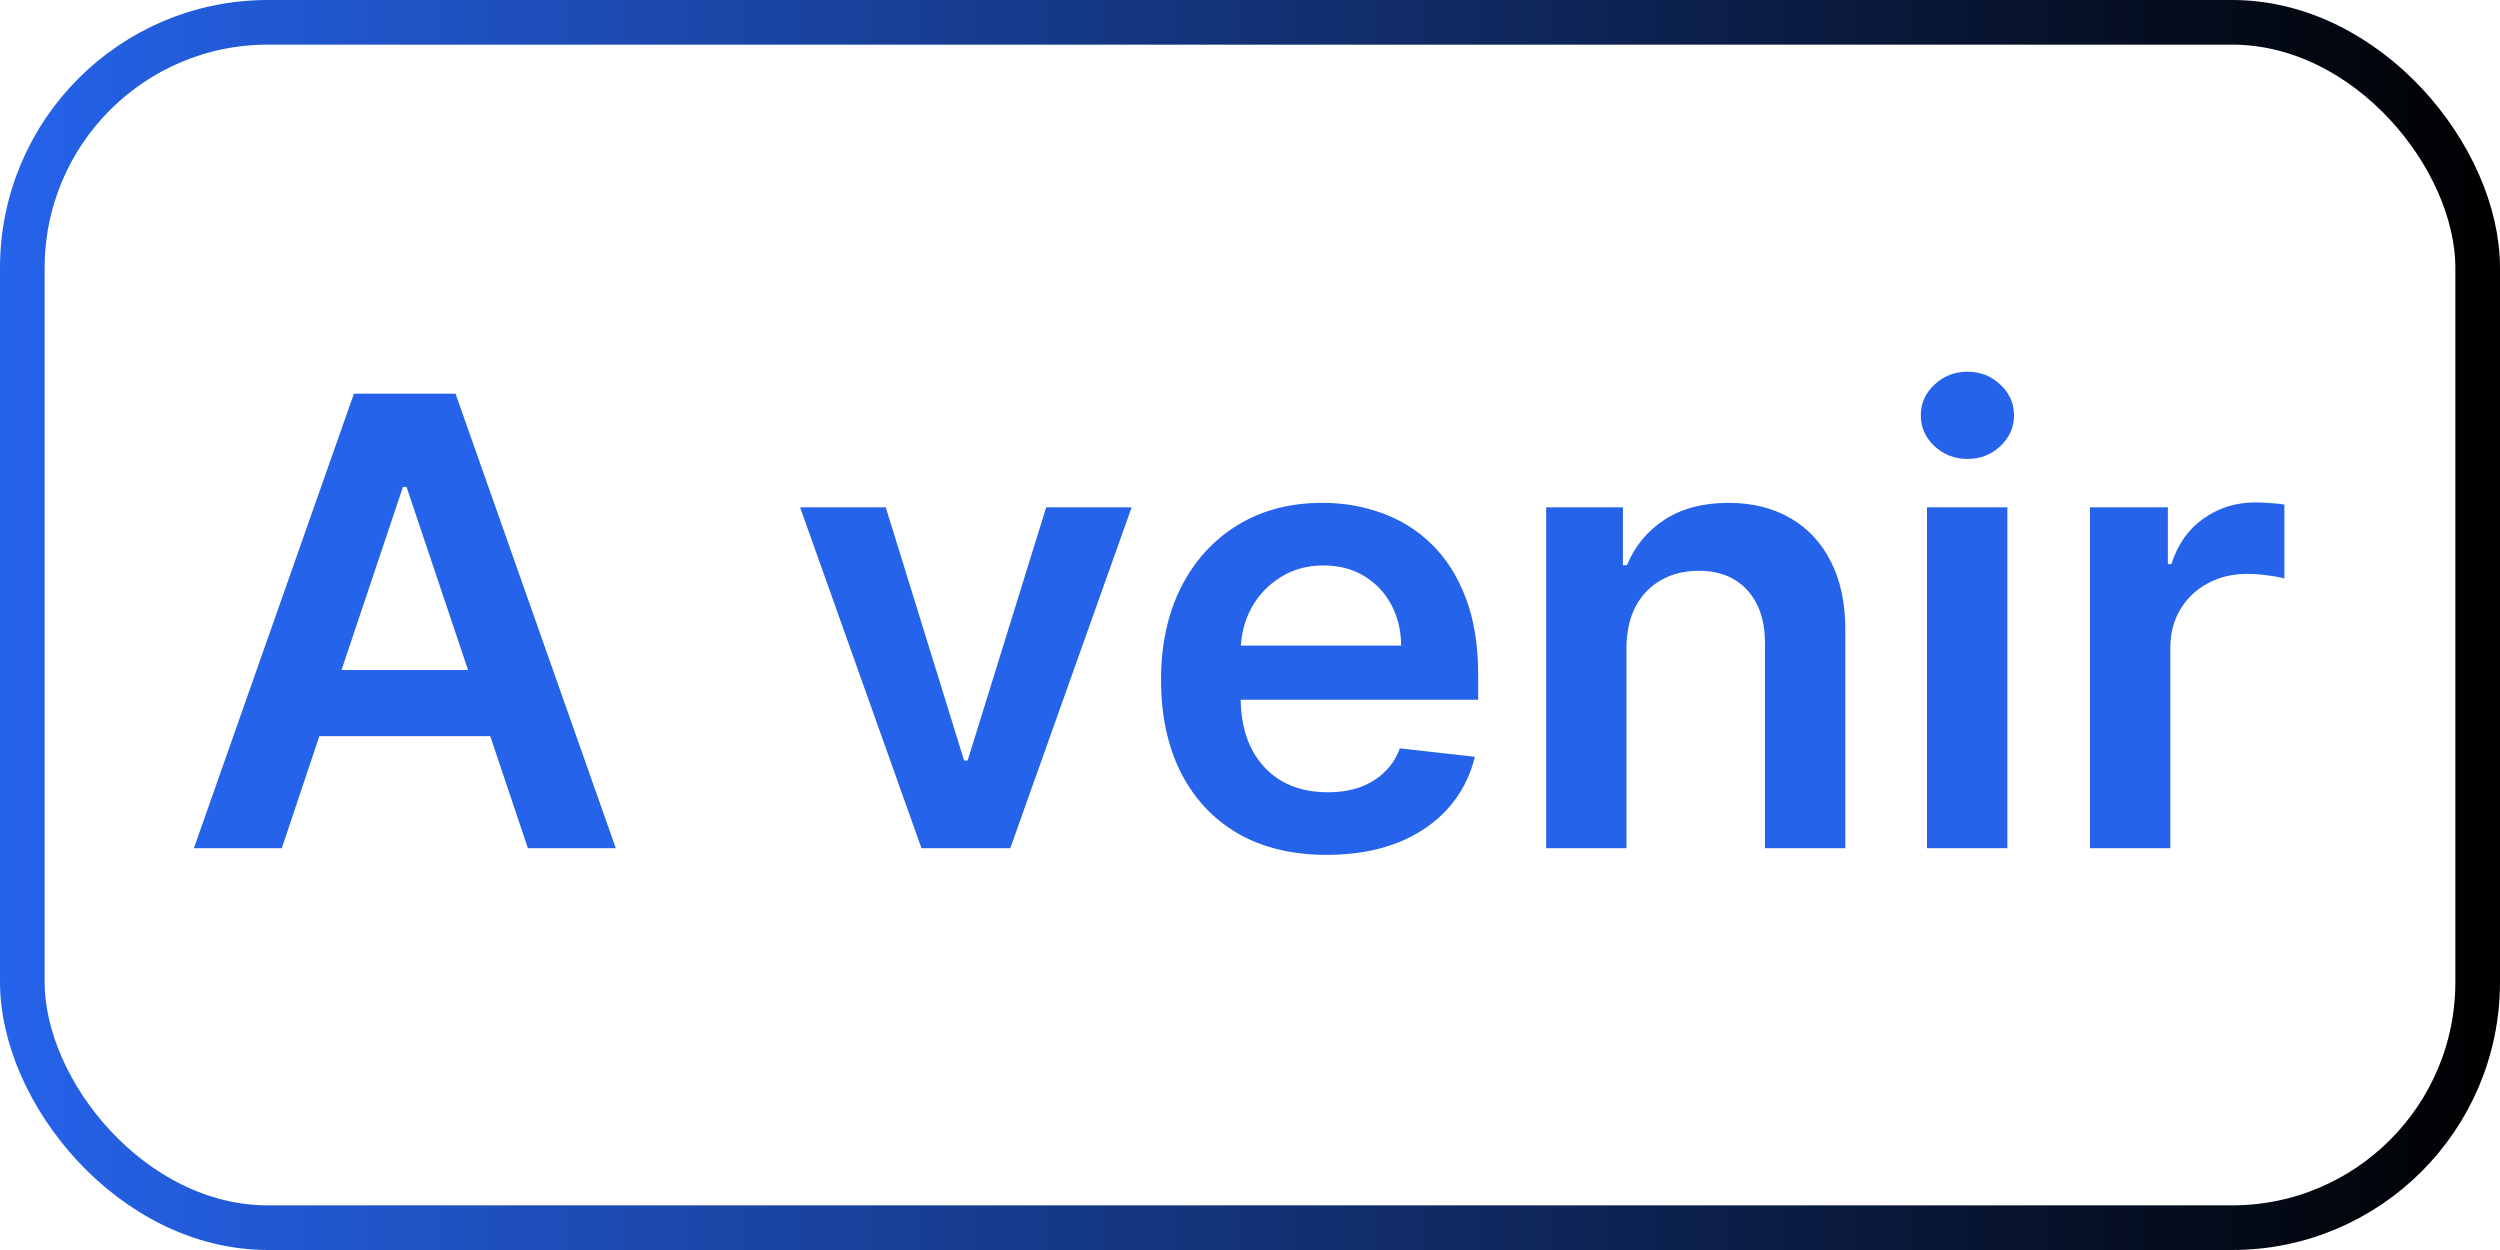 <svg width="56" height="28" viewBox="0 0 56 28" fill="none" xmlns="http://www.w3.org/2000/svg">
<rect x="0.5" y="0.5" width="55" height="27" rx="5.5" stroke="url(#paint0_linear_4229_31)"/>
<path d="M6.312 19H4.343L7.928 8.818H10.204L13.794 19H11.825L9.106 10.906H9.026L6.312 19ZM6.376 15.008H11.746V16.489H6.376V15.008ZM25.349 11.364L22.63 19H20.641L17.922 11.364H19.841L21.596 17.036H21.675L23.435 11.364H25.349ZM29.716 19.149C28.95 19.149 28.289 18.99 27.732 18.672C27.178 18.35 26.753 17.896 26.454 17.31C26.156 16.72 26.007 16.025 26.007 15.227C26.007 14.441 26.156 13.752 26.454 13.158C26.756 12.562 27.177 12.098 27.717 11.766C28.257 11.432 28.892 11.264 29.621 11.264C30.092 11.264 30.536 11.34 30.953 11.493C31.374 11.642 31.746 11.874 32.067 12.189C32.392 12.504 32.647 12.905 32.833 13.392C33.018 13.876 33.111 14.453 33.111 15.122V15.674H26.852V14.461H31.386C31.383 14.116 31.308 13.81 31.162 13.541C31.017 13.269 30.813 13.056 30.551 12.9C30.292 12.744 29.991 12.666 29.646 12.666C29.278 12.666 28.955 12.756 28.677 12.935C28.398 13.11 28.181 13.342 28.025 13.631C27.873 13.916 27.795 14.229 27.791 14.57V15.629C27.791 16.073 27.873 16.454 28.035 16.773C28.198 17.088 28.425 17.329 28.716 17.499C29.008 17.664 29.349 17.747 29.74 17.747C30.002 17.747 30.239 17.711 30.451 17.638C30.663 17.562 30.847 17.451 31.003 17.305C31.159 17.159 31.277 16.978 31.356 16.763L33.037 16.952C32.931 17.396 32.728 17.784 32.43 18.115C32.135 18.443 31.757 18.698 31.297 18.881C30.836 19.06 30.309 19.149 29.716 19.149ZM36.433 14.526V19H34.634V11.364H36.354V12.661H36.443C36.619 12.234 36.899 11.894 37.284 11.642C37.671 11.39 38.15 11.264 38.72 11.264C39.247 11.264 39.706 11.377 40.097 11.602C40.492 11.828 40.797 12.154 41.012 12.582C41.231 13.009 41.339 13.528 41.335 14.138V19H39.536V14.416C39.536 13.906 39.403 13.506 39.138 13.218C38.876 12.93 38.513 12.786 38.049 12.786C37.734 12.786 37.454 12.855 37.209 12.994C36.967 13.13 36.776 13.327 36.637 13.586C36.501 13.845 36.433 14.158 36.433 14.526ZM43.165 19V11.364H44.965V19H43.165ZM44.07 10.28C43.785 10.28 43.539 10.185 43.334 9.996C43.129 9.804 43.026 9.574 43.026 9.305C43.026 9.034 43.129 8.803 43.334 8.614C43.539 8.422 43.785 8.326 44.07 8.326C44.358 8.326 44.603 8.422 44.806 8.614C45.011 8.803 45.114 9.034 45.114 9.305C45.114 9.574 45.011 9.804 44.806 9.996C44.603 10.185 44.358 10.28 44.07 10.28ZM46.815 19V11.364H48.56V12.636H48.64C48.779 12.195 49.018 11.856 49.356 11.617C49.697 11.375 50.087 11.254 50.524 11.254C50.624 11.254 50.735 11.259 50.857 11.269C50.983 11.276 51.088 11.287 51.17 11.304V12.96C51.094 12.933 50.973 12.91 50.807 12.89C50.645 12.867 50.488 12.855 50.335 12.855C50.007 12.855 49.712 12.926 49.45 13.069C49.192 13.208 48.988 13.402 48.839 13.651C48.69 13.899 48.615 14.186 48.615 14.511V19H46.815Z" fill="#2563EB"/>
<defs>
<linearGradient id="paint0_linear_4229_31" x1="0" y1="14" x2="56" y2="14" gradientUnits="userSpaceOnUse">
<stop stop-color="#2563EB"/>
<stop offset="1"/>
</linearGradient>
</defs>
</svg>
